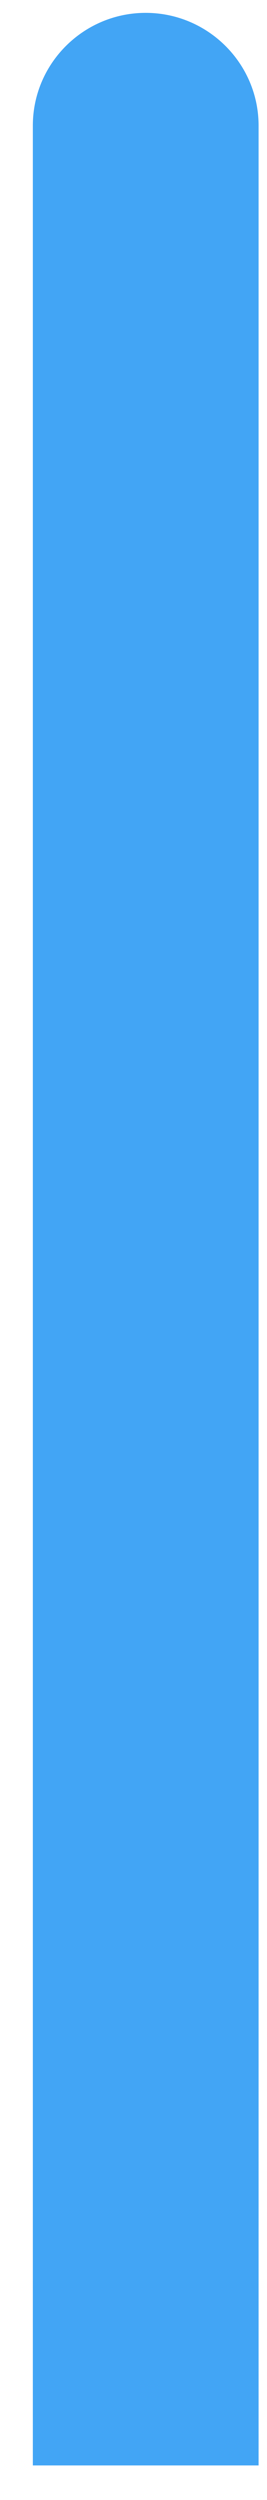 <?xml version="1.0" encoding="UTF-8"?> <svg xmlns="http://www.w3.org/2000/svg" width="6" height="56" viewBox="0 0 6 56" fill="none"> <path d="M0.738 2.814C0.738 1.419 1.879 0.288 3.274 0.288V0.288C4.669 0.288 5.811 1.419 5.811 2.814V55.225H0.738V2.814Z" fill="#42A5F5"></path> </svg> 